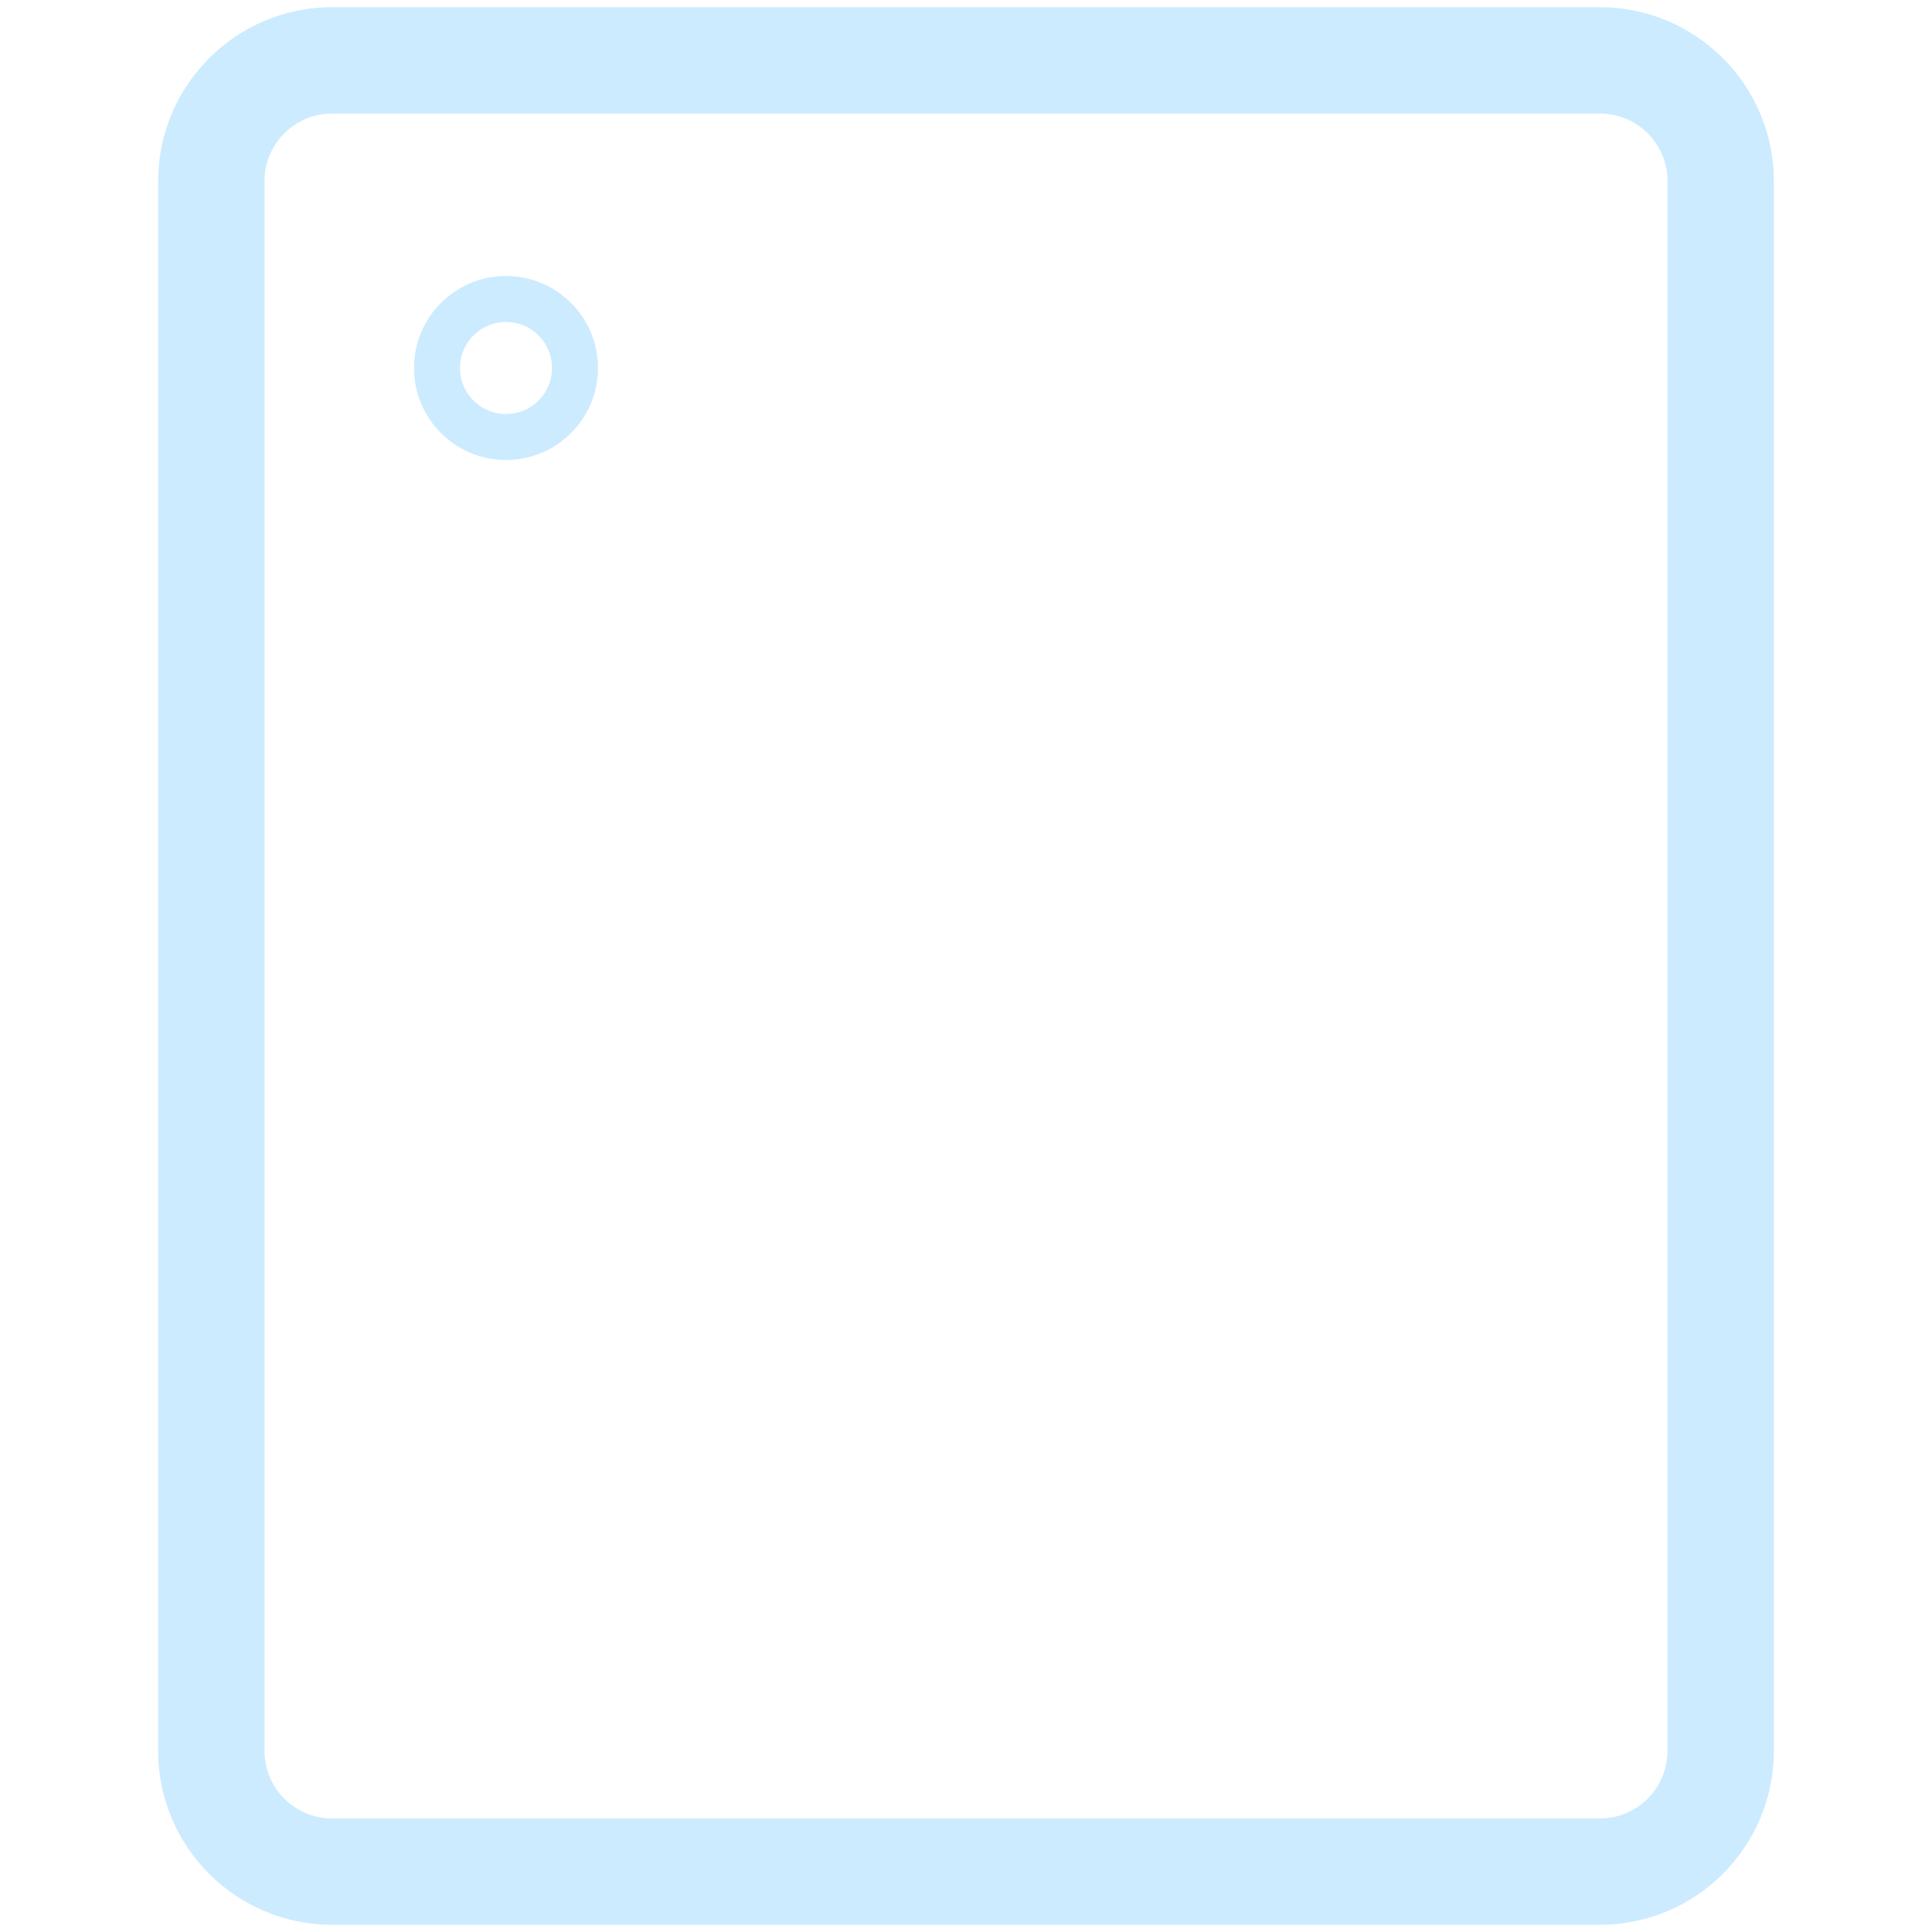 <svg width="84" height="84" viewBox="0 0 84 84" fill="none" xmlns="http://www.w3.org/2000/svg">
<path d="M69.563 0.812H69.562L14.438 0.812L14.437 0.812C10.539 0.817 7.38 3.976 7.375 7.874V7.875L7.375 76.125L7.375 76.126C7.38 80.024 10.539 83.183 14.437 83.188H14.438H69.562H69.563C73.461 83.183 76.62 80.024 76.625 76.126V76.125V7.875V7.874C76.62 3.976 73.461 0.817 69.563 0.812ZM73 76.125C73 78.023 71.461 79.562 69.562 79.562H14.438C12.539 79.562 11 78.023 11 76.125V7.875C11 5.976 12.539 4.438 14.438 4.438H69.562C71.461 4.438 73 5.976 73 7.875V76.125Z" fill="#CCEBFF" stroke="#CCEBFF"/>
<circle cx="22" cy="16" r="3" stroke="#CCEBFF" stroke-width="2"/>
</svg>

